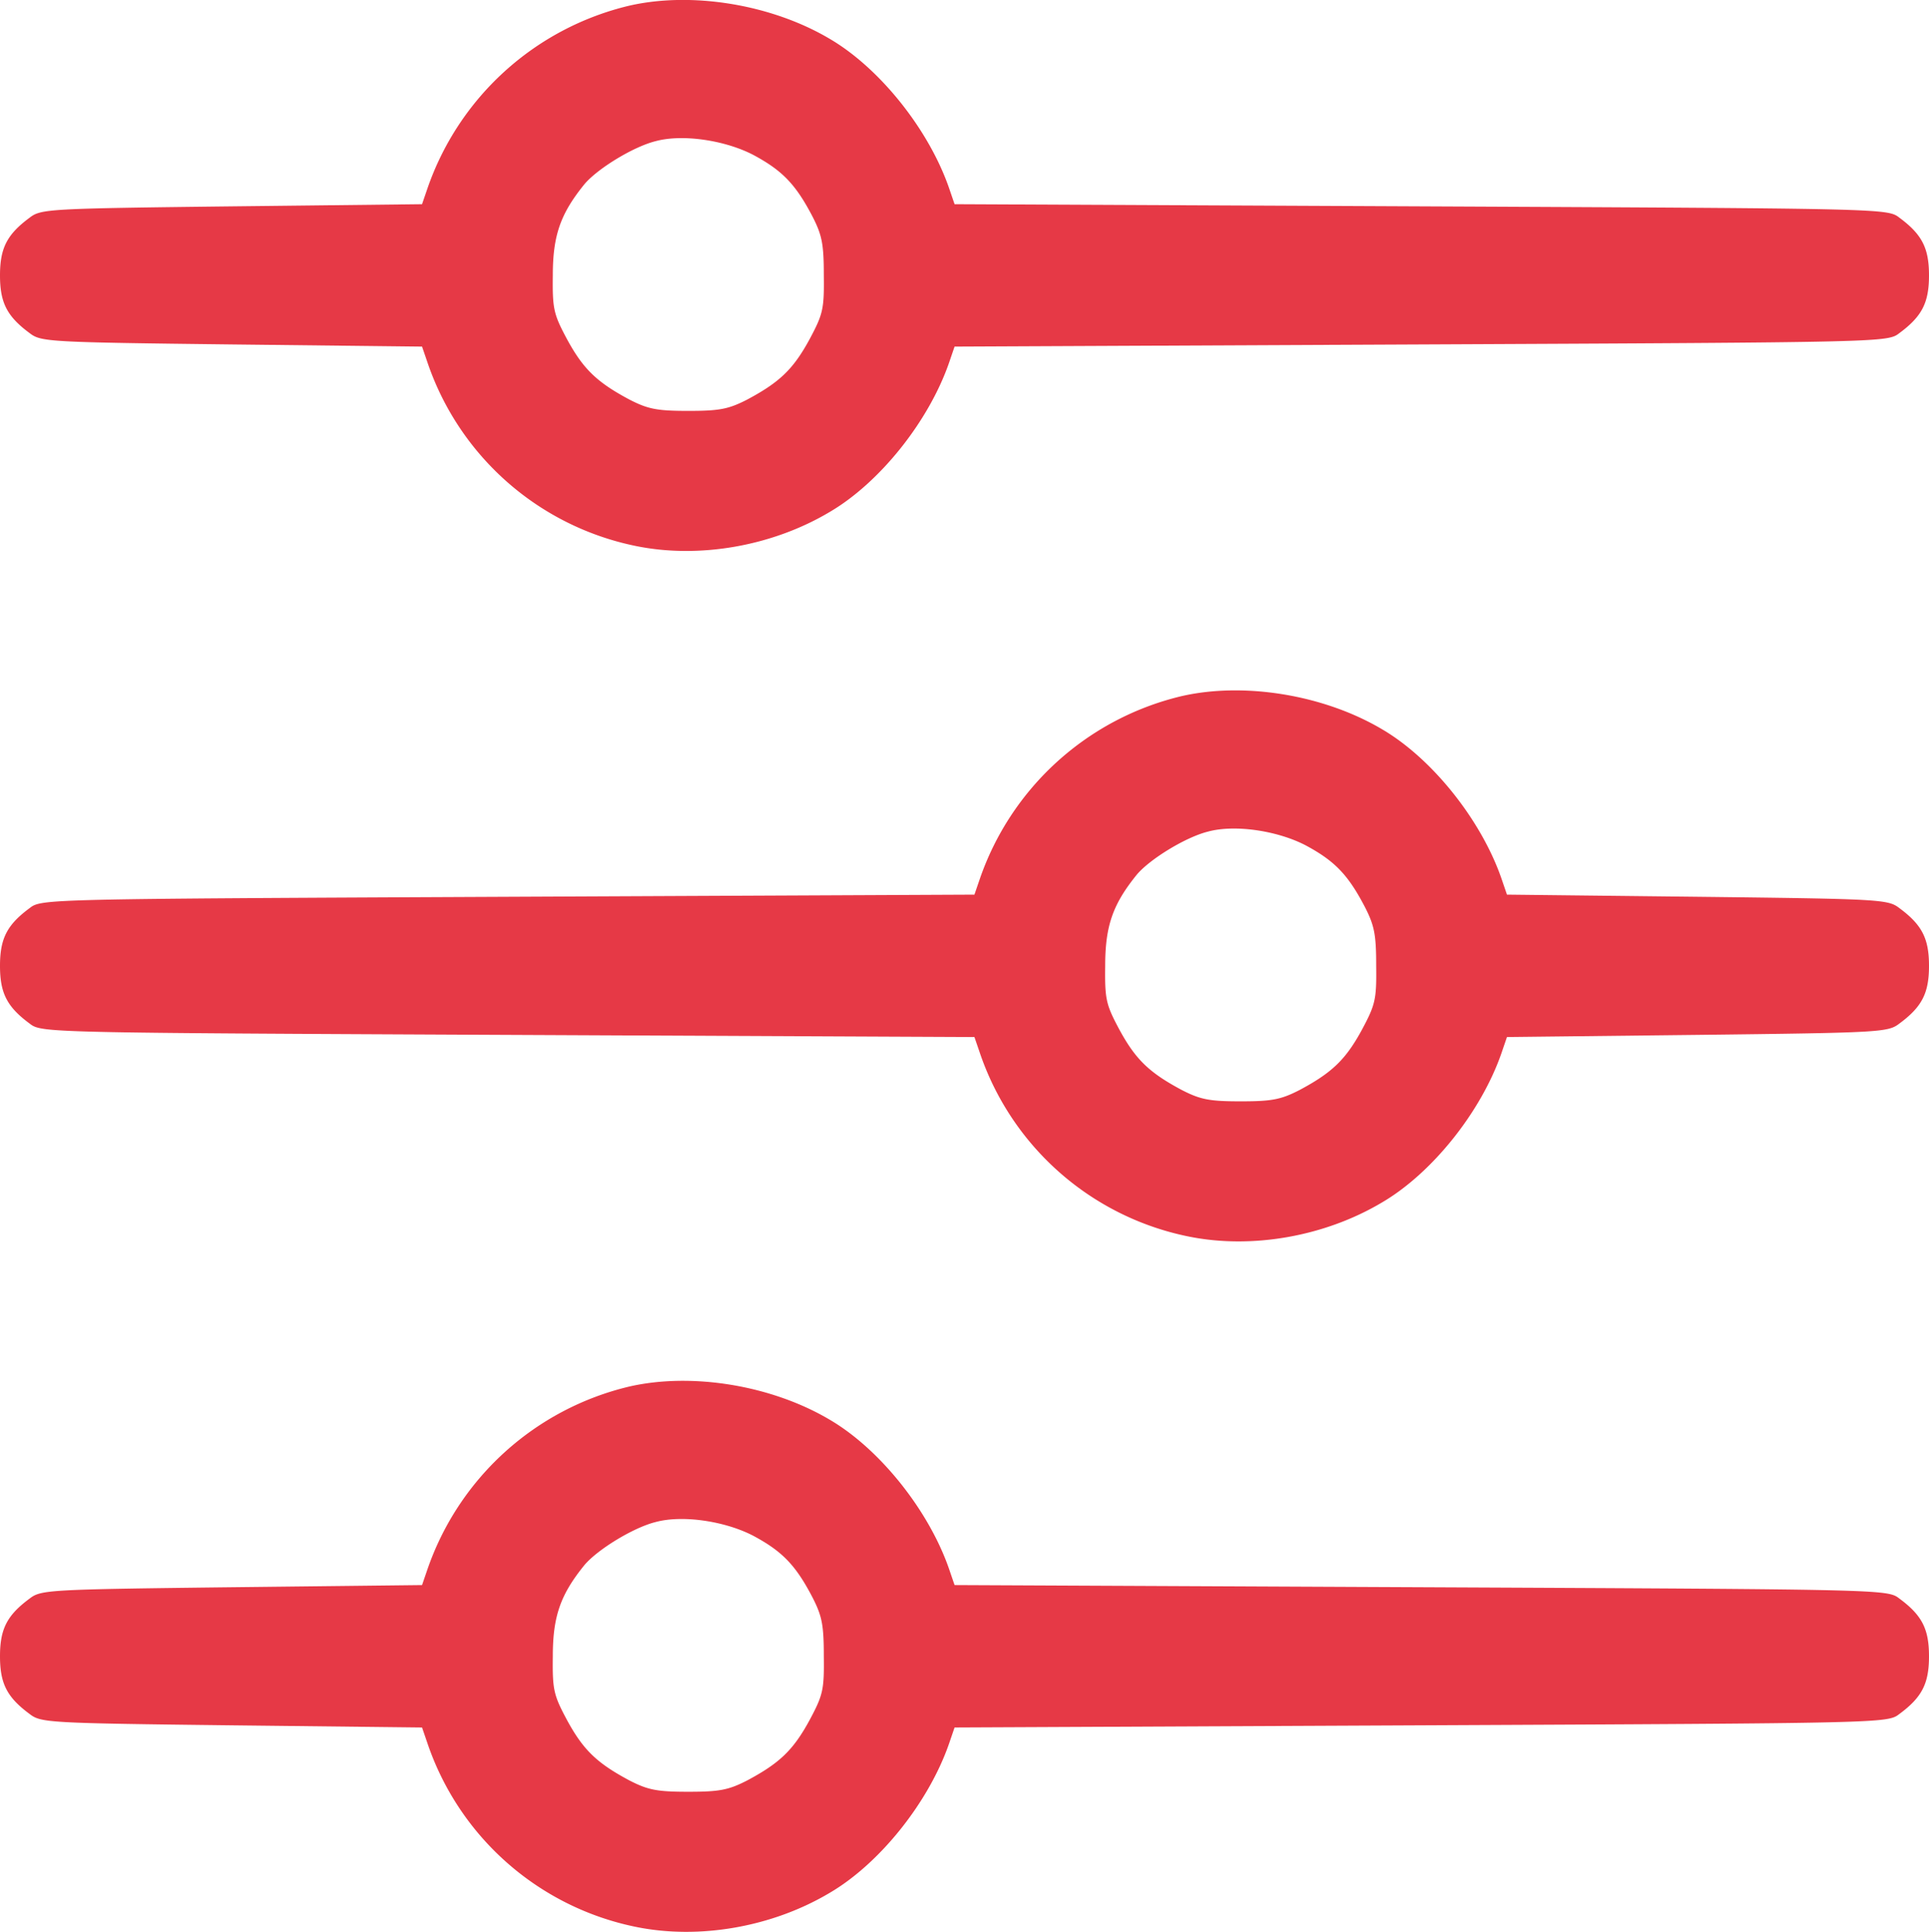 <svg xmlns="http://www.w3.org/2000/svg" viewBox="0 0 447 447.68"><defs><style>.cls-1{fill:#e63946;}</style></defs><title>Fichier 1</title><g id="Calque_2" data-name="Calque 2"><g id="Calque_1-2" data-name="Calque 1"><path class="cls-1" d="M145.8,1.32A65.49,65.49,0,0,0,99,43.82l-1.2,3.5-44.1.5c-42.5.5-44.2.6-46.8,2.6C1.6,54.32,0,57.52,0,63.82s1.6,9.5,6.9,13.4c2.6,2,4.3,2.1,46.8,2.6l44.1.5,1.2,3.5a64.62,64.62,0,0,0,48.3,42.7c14.6,3,31.6.1,45-7.9,11.6-6.8,22.9-21,27.6-34.5l1.3-3.8,108.1-.5c107.2-.5,108.1-.5,110.8-2.6,5.3-3.9,6.9-7.1,6.9-13.4s-1.6-9.5-6.9-13.4c-2.7-2.1-3.6-2.1-110.8-2.6l-108.1-.5-1.3-3.8c-4.7-13.5-16-27.7-27.6-34.5C178.8,1,160.3-2,145.8,1.32Zm28.8,34.6c6.7,3.6,9.8,6.8,13.7,14.3,2.2,4.3,2.6,6.4,2.6,13.6.1,7.8-.2,9-3.3,14.8-3.8,7-7,10-14.5,14-4.3,2.2-6.4,2.6-13.6,2.6s-9.3-.4-13.6-2.6c-7.5-4-10.7-7-14.5-14-3.1-5.8-3.4-7-3.3-14.8,0-9.3,1.8-14.3,7.3-21.1,3-3.6,11.3-8.7,16.5-10C158.2,31,168.1,32.52,174.6,35.92Z"></path><path class="cls-1" d="M273.8,161.32a65.49,65.49,0,0,0-46.8,42.5l-1.2,3.5-108.1.5c-107.2.5-108.1.5-110.8,2.6-5.3,3.9-6.9,7.1-6.9,13.4s1.6,9.5,6.9,13.4c2.7,2.1,3.6,2.1,110.8,2.6l108.1.5,1.2,3.5a64.62,64.62,0,0,0,48.3,42.7c14.6,3,31.6.1,45-7.9,11.6-6.8,22.9-21,27.6-34.5l1.3-3.8,44.1-.5c42.5-.5,44.2-.6,46.8-2.6,5.3-3.9,6.9-7.1,6.9-13.4s-1.6-9.5-6.9-13.4c-2.6-2-4.3-2.1-46.8-2.6l-44.1-.5-1.3-3.8c-4.7-13.5-16-27.7-27.6-34.5C306.8,161,288.3,158,273.8,161.32Zm28.8,34.6c6.7,3.6,9.8,6.8,13.7,14.3,2.2,4.3,2.6,6.4,2.6,13.6.1,7.8-.2,9-3.3,14.8-3.8,7-7,10-14.5,14-4.3,2.2-6.4,2.6-13.6,2.6s-9.3-.4-13.6-2.6c-7.5-4-10.7-7-14.5-14-3.1-5.8-3.4-7-3.3-14.8,0-9.3,1.8-14.3,7.3-21.1,3-3.6,11.3-8.7,16.5-10C286.2,191,296.1,192.52,302.6,195.92Z"></path><path class="cls-1" d="M145.8,321.32A65.49,65.49,0,0,0,99,363.82l-1.2,3.5-44.1.5c-42.5.5-44.2.6-46.8,2.6-5.3,3.9-6.9,7.1-6.9,13.4s1.6,9.5,6.9,13.4c2.6,2,4.3,2.1,46.8,2.6l44.1.5,1.2,3.5a64.62,64.62,0,0,0,48.3,42.7c14.6,3,31.6.1,45-7.9,11.6-6.8,22.9-21,27.6-34.5l1.3-3.8,108.1-.5c107.2-.5,108.1-.5,110.8-2.6,5.3-3.9,6.9-7.1,6.9-13.4s-1.6-9.5-6.9-13.4c-2.7-2.1-3.6-2.1-110.8-2.6l-108.1-.5-1.3-3.8c-4.7-13.5-16-27.7-27.6-34.5C178.8,321,160.3,318,145.8,321.32Zm28.8,34.6c6.7,3.6,9.8,6.8,13.7,14.3,2.2,4.3,2.6,6.4,2.6,13.6.1,7.8-.2,9-3.3,14.8-3.8,7-7,10-14.5,14-4.3,2.2-6.4,2.6-13.6,2.6s-9.3-.4-13.6-2.6c-7.5-4-10.7-7-14.5-14-3.1-5.8-3.4-7-3.3-14.8,0-9.3,1.8-14.3,7.3-21.1,3-3.6,11.3-8.7,16.5-10C158.2,351,168.1,352.52,174.6,355.92Z"></path></g></g></svg>